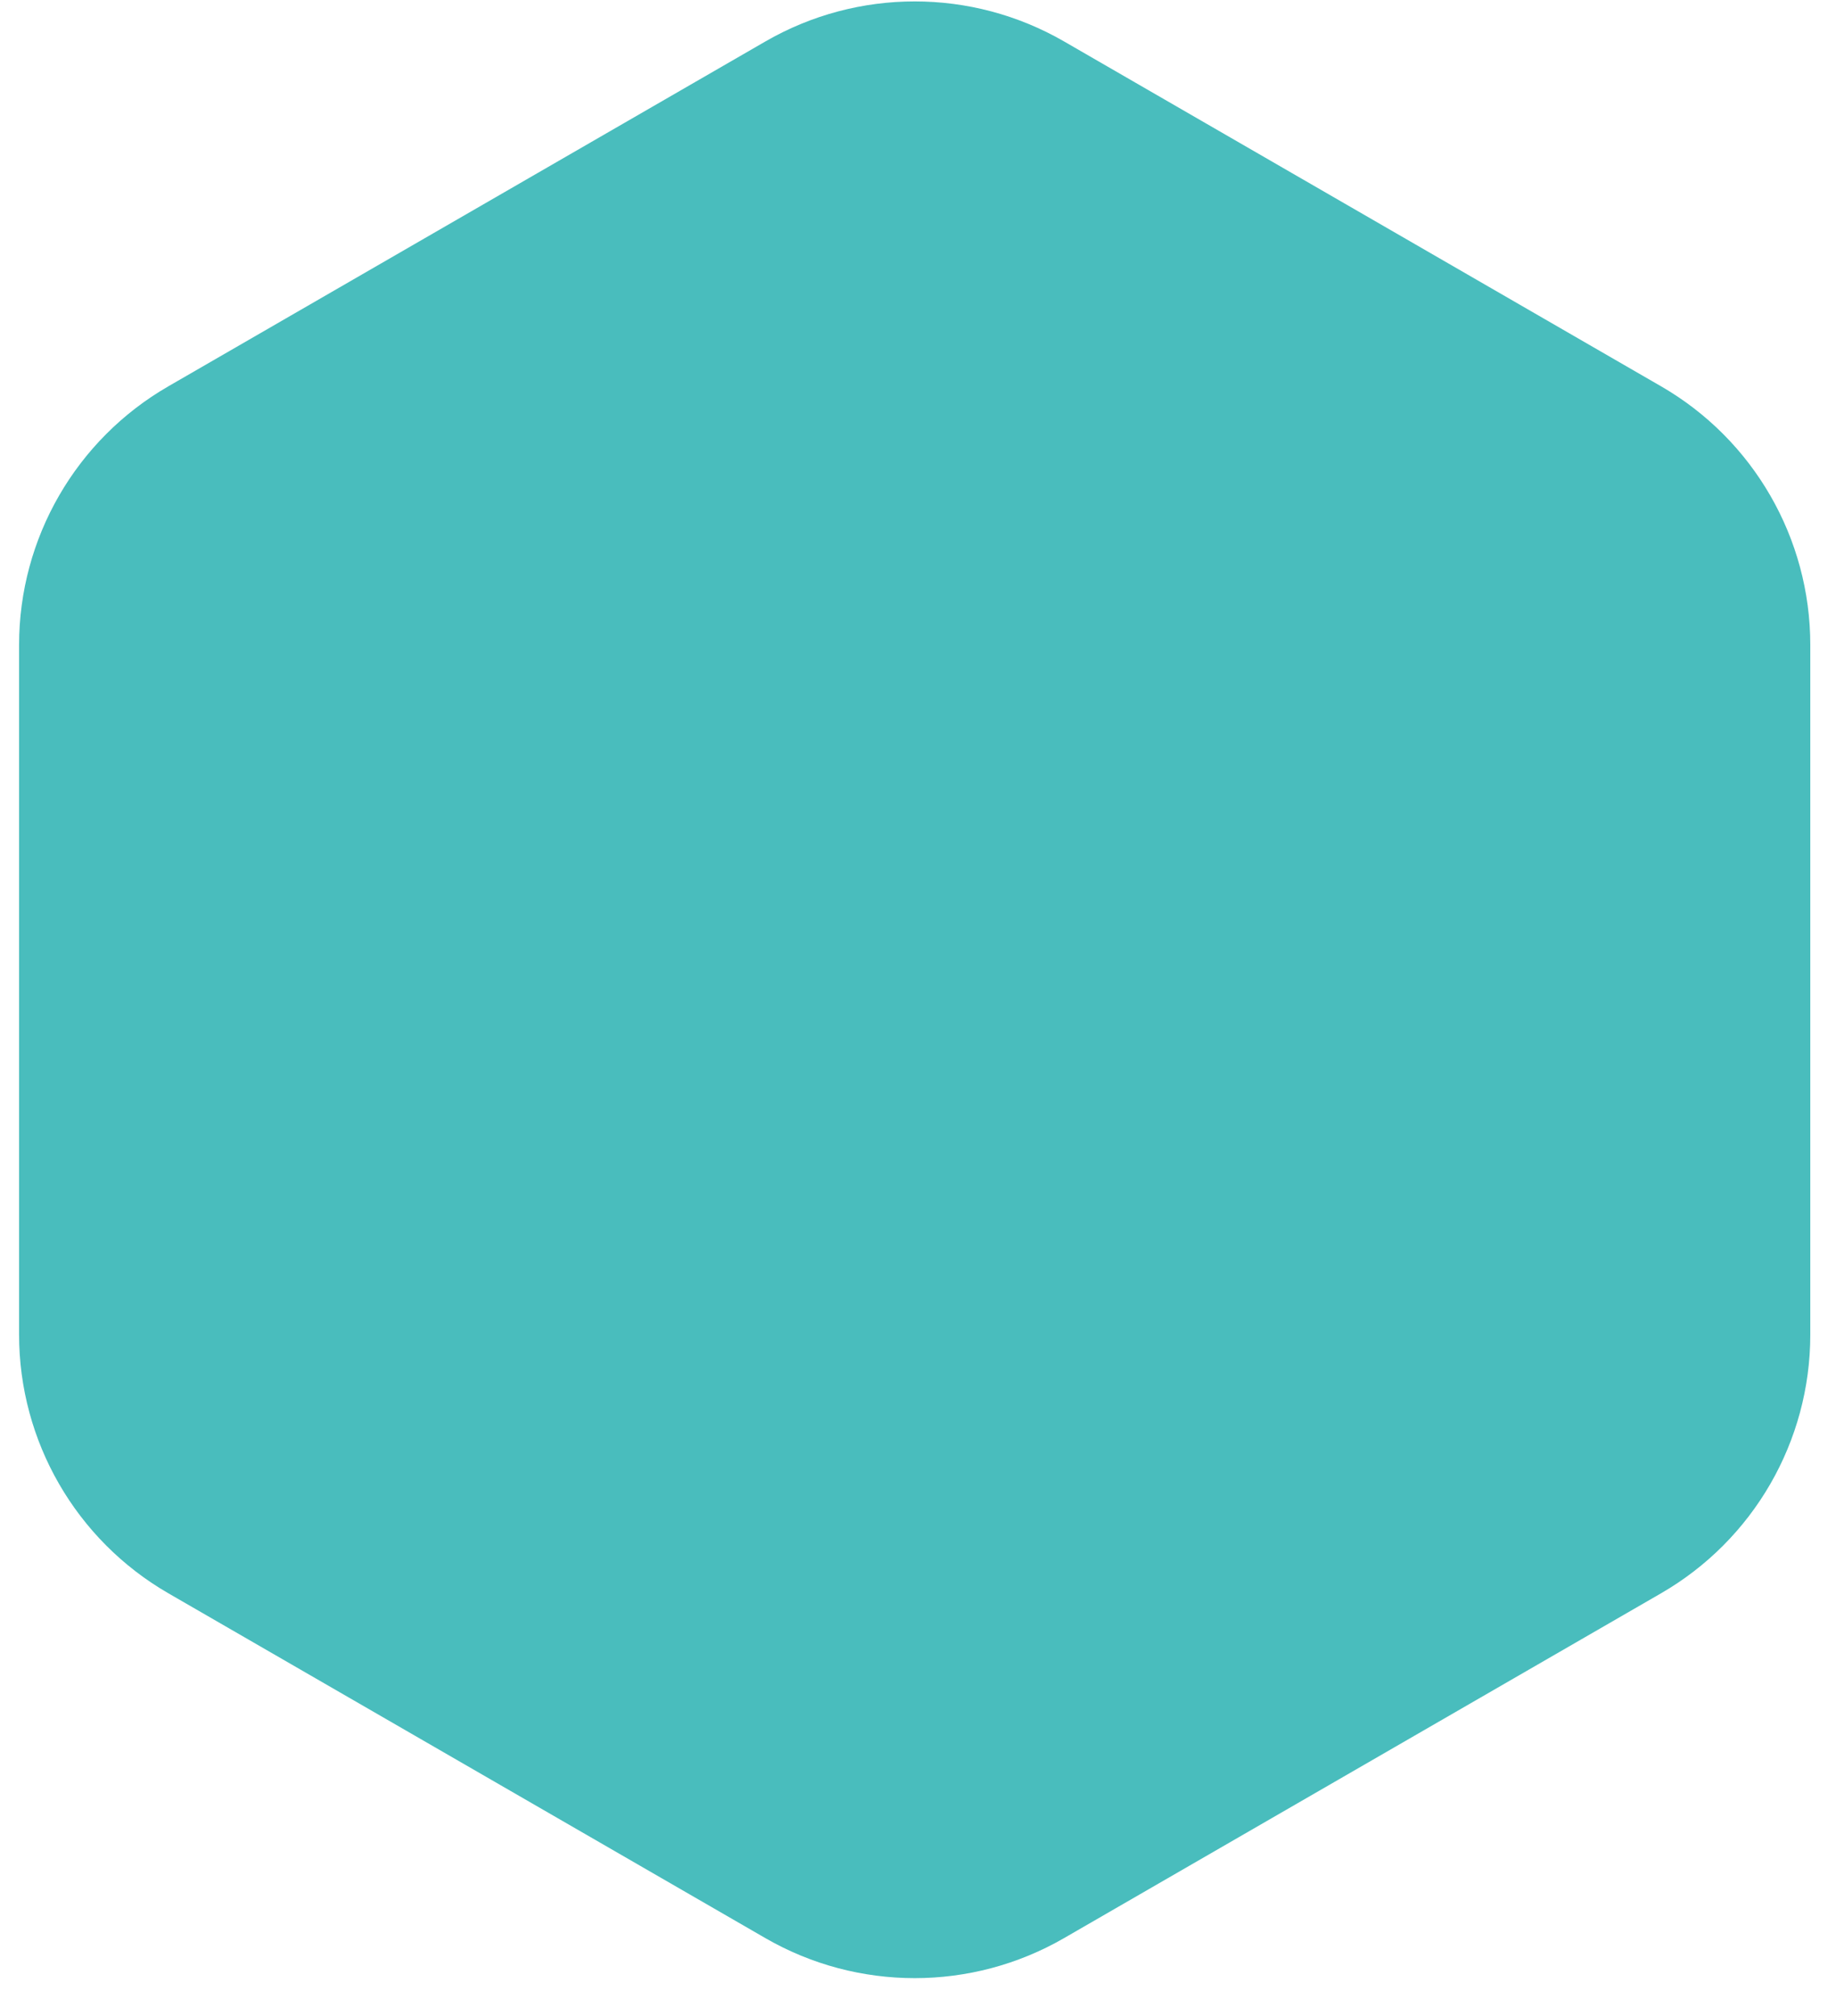 <svg width="41" height="45" viewBox="0 0 41 45" fill="none" xmlns="http://www.w3.org/2000/svg">
<path d="M17.093 0.925C19.156 -0.266 21.697 -0.266 23.76 0.924L37.093 8.623C39.156 9.813 40.426 12.014 40.426 14.396V29.792C40.426 32.174 39.156 34.375 37.093 35.566L23.76 43.264C21.697 44.454 19.156 44.454 17.093 43.264L3.76 35.566C1.697 34.375 0.426 32.174 0.426 29.792V14.396C0.426 12.014 1.697 9.813 3.76 8.623L17.093 0.925Z" fill="#49BDBD"/>
</svg>
